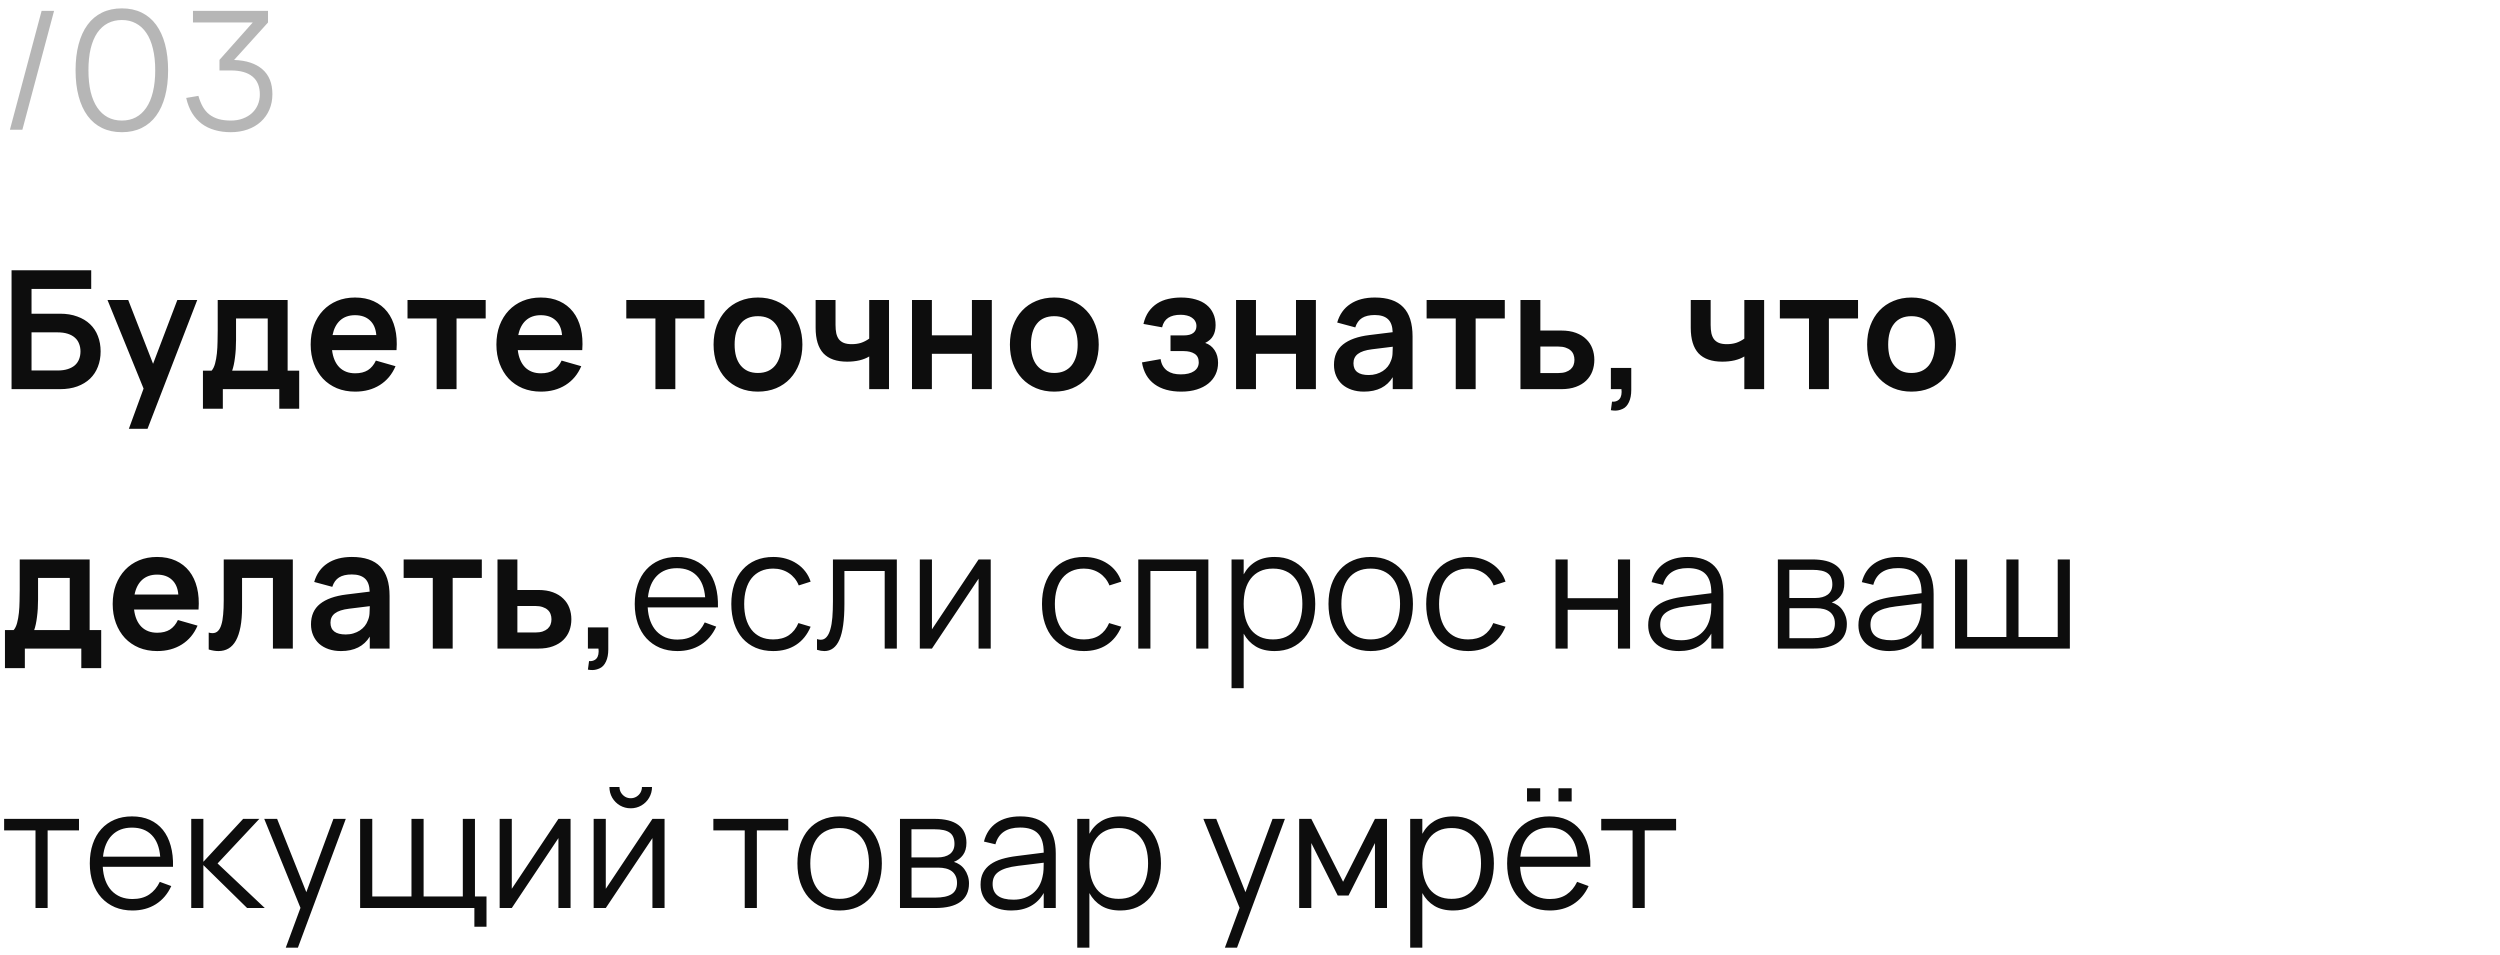 <?xml version="1.0" encoding="UTF-8"?> <svg xmlns="http://www.w3.org/2000/svg" width="212" height="81" viewBox="0 0 212 81" fill="none"> <path d="M0.98 22.92H7.735V24.502H2.674V26.602H5.089C5.64 26.602 6.127 26.681 6.552 26.84C6.981 26.994 7.343 27.211 7.637 27.491C7.931 27.771 8.153 28.107 8.302 28.499C8.456 28.891 8.533 29.325 8.533 29.801C8.533 30.272 8.456 30.704 8.302 31.096C8.153 31.488 7.931 31.826 7.637 32.111C7.343 32.391 6.981 32.61 6.552 32.769C6.127 32.923 5.64 33 5.089 33H0.98V22.92ZM4.886 31.418C5.217 31.418 5.504 31.378 5.747 31.299C5.994 31.22 6.197 31.11 6.356 30.97C6.515 30.825 6.631 30.655 6.706 30.459C6.785 30.258 6.825 30.039 6.825 29.801C6.825 29.563 6.785 29.346 6.706 29.15C6.631 28.949 6.515 28.779 6.356 28.639C6.197 28.494 5.994 28.382 5.747 28.303C5.504 28.224 5.217 28.184 4.886 28.184H2.674V31.418H4.886ZM10.929 36.36L12.175 32.951L9.116 25.44H10.873L12.98 30.851L15.038 25.44H16.725L12.511 36.36H10.929ZM17.209 31.432H17.944C18.07 31.292 18.168 31.091 18.238 30.83C18.308 30.569 18.359 30.282 18.392 29.969C18.425 29.652 18.443 29.323 18.448 28.982C18.457 28.641 18.462 28.319 18.462 28.016V25.44H24.391V31.432H25.371V34.659H23.684V33H18.896V34.659H17.209V31.432ZM22.704 31.432V27.008H20.016V28.835C20.016 29.376 19.986 29.873 19.925 30.326C19.869 30.779 19.79 31.147 19.687 31.432H22.704ZM30.118 31.656C30.552 31.656 30.912 31.567 31.196 31.39C31.481 31.208 31.707 30.937 31.875 30.578L33.541 31.054C33.247 31.745 32.804 32.277 32.211 32.65C31.619 33.023 30.921 33.21 30.118 33.21C29.553 33.21 29.038 33.114 28.571 32.923C28.109 32.727 27.712 32.454 27.381 32.104C27.055 31.749 26.8 31.327 26.618 30.837C26.436 30.347 26.345 29.808 26.345 29.22C26.345 28.623 26.436 28.079 26.618 27.589C26.805 27.099 27.064 26.679 27.395 26.329C27.727 25.979 28.121 25.708 28.578 25.517C29.04 25.326 29.549 25.23 30.104 25.23C30.706 25.23 31.236 25.335 31.693 25.545C32.155 25.755 32.538 26.054 32.841 26.441C33.145 26.828 33.364 27.297 33.499 27.848C33.635 28.394 33.676 29.008 33.625 29.689H28.158C28.233 30.314 28.438 30.8 28.774 31.145C29.115 31.486 29.563 31.656 30.118 31.656ZM31.91 28.415C31.868 27.878 31.689 27.463 31.371 27.169C31.058 26.875 30.636 26.728 30.104 26.728C29.591 26.728 29.171 26.875 28.844 27.169C28.522 27.463 28.308 27.878 28.2 28.415H31.91ZM37.028 33V27.008H34.557V25.44H41.186V27.008H38.715V33H37.028ZM45.868 31.656C46.302 31.656 46.661 31.567 46.946 31.39C47.231 31.208 47.457 30.937 47.625 30.578L49.291 31.054C48.997 31.745 48.554 32.277 47.961 32.65C47.368 33.023 46.671 33.21 45.868 33.21C45.303 33.21 44.788 33.114 44.321 32.923C43.859 32.727 43.462 32.454 43.131 32.104C42.804 31.749 42.55 31.327 42.368 30.837C42.186 30.347 42.095 29.808 42.095 29.22C42.095 28.623 42.186 28.079 42.368 27.589C42.555 27.099 42.814 26.679 43.145 26.329C43.477 25.979 43.871 25.708 44.328 25.517C44.79 25.326 45.299 25.23 45.854 25.23C46.456 25.23 46.986 25.335 47.443 25.545C47.905 25.755 48.288 26.054 48.591 26.441C48.895 26.828 49.114 27.297 49.249 27.848C49.385 28.394 49.426 29.008 49.375 29.689H43.908C43.983 30.314 44.188 30.8 44.524 31.145C44.865 31.486 45.313 31.656 45.868 31.656ZM47.66 28.415C47.618 27.878 47.438 27.463 47.121 27.169C46.809 26.875 46.386 26.728 45.854 26.728C45.341 26.728 44.921 26.875 44.594 27.169C44.272 27.463 44.057 27.878 43.95 28.415H47.66ZM55.581 33V27.008H53.11V25.44H59.739V27.008H57.268V33H55.581ZM64.27 33.21C63.706 33.21 63.192 33.112 62.73 32.916C62.268 32.72 61.871 32.447 61.54 32.097C61.214 31.747 60.959 31.327 60.777 30.837C60.6 30.347 60.511 29.808 60.511 29.22C60.511 28.632 60.602 28.093 60.784 27.603C60.966 27.113 61.221 26.693 61.547 26.343C61.879 25.988 62.275 25.715 62.737 25.524C63.199 25.328 63.71 25.23 64.27 25.23C64.84 25.23 65.355 25.328 65.817 25.524C66.279 25.715 66.676 25.988 67.007 26.343C67.338 26.693 67.593 27.113 67.77 27.603C67.952 28.093 68.043 28.632 68.043 29.22C68.043 29.808 67.952 30.347 67.77 30.837C67.588 31.327 67.332 31.749 67 32.104C66.674 32.454 66.277 32.727 65.81 32.923C65.348 33.114 64.835 33.21 64.27 33.21ZM64.27 31.628C64.588 31.628 64.87 31.574 65.117 31.467C65.365 31.355 65.572 31.196 65.74 30.991C65.908 30.781 66.037 30.527 66.125 30.228C66.214 29.929 66.258 29.593 66.258 29.22C66.258 28.842 66.214 28.504 66.125 28.205C66.041 27.906 65.915 27.654 65.747 27.449C65.579 27.239 65.371 27.08 65.124 26.973C64.877 26.866 64.592 26.812 64.27 26.812C63.626 26.812 63.136 27.024 62.8 27.449C62.464 27.869 62.296 28.459 62.296 29.22C62.296 29.598 62.338 29.936 62.422 30.235C62.511 30.534 62.639 30.786 62.807 30.991C62.975 31.196 63.181 31.355 63.423 31.467C63.67 31.574 63.953 31.628 64.27 31.628ZM73.709 33V30.228C73.484 30.368 73.209 30.478 72.882 30.557C72.561 30.632 72.213 30.669 71.84 30.669C70.939 30.669 70.267 30.433 69.823 29.962C69.385 29.486 69.165 28.765 69.165 27.799V25.44H70.853V27.554C70.853 27.82 70.874 28.056 70.915 28.261C70.962 28.466 71.037 28.637 71.139 28.772C71.247 28.907 71.387 29.01 71.559 29.08C71.737 29.15 71.959 29.185 72.225 29.185C72.514 29.185 72.778 29.148 73.016 29.073C73.254 28.994 73.484 28.875 73.709 28.716V25.44H75.388V33H73.709ZM77.337 33V25.44H79.024V28.436H82.419V25.44H84.106V33H82.419V30.004H79.024V33H77.337ZM89.399 33.21C88.834 33.21 88.321 33.112 87.859 32.916C87.397 32.72 87 32.447 86.669 32.097C86.342 31.747 86.088 31.327 85.906 30.837C85.729 30.347 85.64 29.808 85.64 29.22C85.64 28.632 85.731 28.093 85.913 27.603C86.095 27.113 86.349 26.693 86.676 26.343C87.007 25.988 87.404 25.715 87.866 25.524C88.328 25.328 88.839 25.23 89.399 25.23C89.968 25.23 90.484 25.328 90.946 25.524C91.408 25.715 91.805 25.988 92.136 26.343C92.467 26.693 92.722 27.113 92.899 27.603C93.081 28.093 93.172 28.632 93.172 29.22C93.172 29.808 93.081 30.347 92.899 30.837C92.717 31.327 92.46 31.749 92.129 32.104C91.802 32.454 91.406 32.727 90.939 32.923C90.477 33.114 89.964 33.21 89.399 33.21ZM89.399 31.628C89.716 31.628 89.999 31.574 90.246 31.467C90.493 31.355 90.701 31.196 90.869 30.991C91.037 30.781 91.165 30.527 91.254 30.228C91.343 29.929 91.387 29.593 91.387 29.22C91.387 28.842 91.343 28.504 91.254 28.205C91.17 27.906 91.044 27.654 90.876 27.449C90.708 27.239 90.5 27.08 90.253 26.973C90.006 26.866 89.721 26.812 89.399 26.812C88.755 26.812 88.265 27.024 87.929 27.449C87.593 27.869 87.425 28.459 87.425 29.22C87.425 29.598 87.467 29.936 87.551 30.235C87.64 30.534 87.768 30.786 87.936 30.991C88.104 31.196 88.309 31.355 88.552 31.467C88.799 31.574 89.082 31.628 89.399 31.628ZM100.177 33.21C99.234 33.21 98.476 33 97.902 32.58C97.328 32.16 96.973 31.544 96.838 30.732L98.42 30.452C98.453 30.681 98.518 30.877 98.616 31.04C98.714 31.203 98.838 31.339 98.987 31.446C99.136 31.549 99.307 31.626 99.498 31.677C99.694 31.724 99.906 31.747 100.135 31.747C100.616 31.747 100.989 31.656 101.255 31.474C101.521 31.292 101.654 31.042 101.654 30.725C101.654 30.389 101.535 30.146 101.297 29.997C101.064 29.848 100.758 29.773 100.38 29.773H99.26V28.443H100.38C100.744 28.443 101.015 28.373 101.192 28.233C101.369 28.093 101.458 27.899 101.458 27.652C101.458 27.493 101.423 27.356 101.353 27.239C101.288 27.118 101.194 27.017 101.073 26.938C100.956 26.854 100.816 26.793 100.653 26.756C100.49 26.714 100.312 26.693 100.121 26.693C99.682 26.693 99.33 26.779 99.064 26.952C98.803 27.125 98.63 27.393 98.546 27.757L96.964 27.47C97.062 27.055 97.211 26.705 97.412 26.42C97.617 26.135 97.86 25.904 98.14 25.727C98.42 25.55 98.73 25.424 99.071 25.349C99.416 25.27 99.776 25.23 100.149 25.23C100.611 25.23 101.024 25.284 101.388 25.391C101.752 25.494 102.058 25.645 102.305 25.846C102.557 26.047 102.748 26.292 102.879 26.581C103.014 26.87 103.082 27.199 103.082 27.568C103.082 27.927 103.012 28.231 102.872 28.478C102.737 28.725 102.513 28.926 102.2 29.08C102.536 29.192 102.802 29.397 102.998 29.696C103.194 29.995 103.292 30.352 103.292 30.767C103.292 31.122 103.222 31.448 103.082 31.747C102.942 32.046 102.737 32.305 102.466 32.524C102.2 32.739 101.873 32.907 101.486 33.028C101.103 33.149 100.667 33.21 100.177 33.21ZM104.818 33V25.44H106.505V28.436H109.9V25.44H111.587V33H109.9V30.004H106.505V33H104.818ZM116.586 25.23C117.668 25.23 118.471 25.503 118.994 26.049C119.521 26.59 119.785 27.419 119.785 28.534V33H118.105V31.985C117.605 32.802 116.791 33.21 115.662 33.21C115.279 33.21 114.931 33.156 114.619 33.049C114.306 32.942 114.038 32.79 113.814 32.594C113.594 32.393 113.424 32.153 113.303 31.873C113.181 31.593 113.121 31.283 113.121 30.942C113.121 30.2 113.375 29.624 113.884 29.213C114.397 28.802 115.139 28.536 116.11 28.415L118.098 28.17C118.084 27.666 117.951 27.297 117.699 27.064C117.447 26.831 117.076 26.714 116.586 26.714C116.128 26.714 115.767 26.798 115.501 26.966C115.235 27.134 115.043 27.4 114.927 27.764L113.394 27.351C113.594 26.66 113.968 26.135 114.514 25.776C115.06 25.412 115.75 25.23 116.586 25.23ZM116.348 29.619C115.806 29.684 115.407 29.815 115.151 30.011C114.899 30.202 114.773 30.466 114.773 30.802C114.773 31.469 115.204 31.803 116.068 31.803C116.301 31.803 116.518 31.773 116.719 31.712C116.919 31.651 117.099 31.57 117.258 31.467C117.421 31.36 117.561 31.234 117.678 31.089C117.794 30.94 117.883 30.781 117.944 30.613C118.023 30.431 118.07 30.237 118.084 30.032C118.098 29.827 118.105 29.64 118.105 29.472V29.402L116.348 29.619ZM123.448 33V27.008H120.977V25.44H127.606V27.008H125.135V33H123.448ZM132.393 33H128.935V25.44H130.622V28.03H132.393C132.874 28.03 133.289 28.095 133.639 28.226C133.994 28.357 134.285 28.536 134.514 28.765C134.747 28.989 134.92 29.253 135.032 29.556C135.144 29.855 135.2 30.174 135.2 30.515C135.2 30.856 135.144 31.178 135.032 31.481C134.92 31.78 134.747 32.043 134.514 32.272C134.285 32.496 133.994 32.673 133.639 32.804C133.289 32.935 132.874 33 132.393 33ZM132.141 31.635C132.384 31.635 132.591 31.607 132.764 31.551C132.937 31.49 133.079 31.411 133.191 31.313C133.303 31.21 133.385 31.091 133.436 30.956C133.487 30.821 133.513 30.674 133.513 30.515C133.513 30.356 133.487 30.209 133.436 30.074C133.385 29.934 133.303 29.815 133.191 29.717C133.079 29.614 132.937 29.535 132.764 29.479C132.591 29.418 132.384 29.388 132.141 29.388H130.622V31.635H132.141ZM136.7 34.057C136.732 34.062 136.763 34.064 136.791 34.064C136.935 34.064 137.064 34.031 137.176 33.966C137.288 33.905 137.372 33.812 137.428 33.686C137.484 33.56 137.512 33.415 137.512 33.252C137.512 33.238 137.512 33.224 137.512 33.21C137.507 33.173 137.505 33.138 137.505 33.105C137.505 33.072 137.502 33.037 137.498 33H136.602V31.201H138.331V33.07C138.331 33.481 138.265 33.824 138.135 34.099C138.004 34.379 137.831 34.568 137.617 34.666C137.402 34.769 137.187 34.82 136.973 34.82C136.856 34.82 136.732 34.808 136.602 34.785L136.7 34.057ZM147.919 33V30.228C147.695 30.368 147.42 30.478 147.093 30.557C146.771 30.632 146.424 30.669 146.05 30.669C145.15 30.669 144.478 30.433 144.034 29.962C143.596 29.486 143.376 28.765 143.376 27.799V25.44H145.063V27.554C145.063 27.82 145.084 28.056 145.126 28.261C145.173 28.466 145.248 28.637 145.35 28.772C145.458 28.907 145.598 29.01 145.77 29.08C145.948 29.15 146.169 29.185 146.435 29.185C146.725 29.185 146.988 29.148 147.226 29.073C147.464 28.994 147.695 28.875 147.919 28.716V25.44H149.599V33H147.919ZM153.403 33V27.008H150.932V25.44H157.561V27.008H155.09V33H153.403ZM162.092 33.21C161.528 33.21 161.014 33.112 160.552 32.916C160.09 32.72 159.694 32.447 159.362 32.097C159.036 31.747 158.781 31.327 158.599 30.837C158.422 30.347 158.333 29.808 158.333 29.22C158.333 28.632 158.424 28.093 158.606 27.603C158.788 27.113 159.043 26.693 159.369 26.343C159.701 25.988 160.097 25.715 160.559 25.524C161.021 25.328 161.532 25.23 162.092 25.23C162.662 25.23 163.177 25.328 163.639 25.524C164.101 25.715 164.498 25.988 164.829 26.343C165.161 26.693 165.415 27.113 165.592 27.603C165.774 28.093 165.865 28.632 165.865 29.22C165.865 29.808 165.774 30.347 165.592 30.837C165.41 31.327 165.154 31.749 164.822 32.104C164.496 32.454 164.099 32.727 163.632 32.923C163.17 33.114 162.657 33.21 162.092 33.21ZM162.092 31.628C162.41 31.628 162.692 31.574 162.939 31.467C163.187 31.355 163.394 31.196 163.562 30.991C163.73 30.781 163.859 30.527 163.947 30.228C164.036 29.929 164.08 29.593 164.08 29.22C164.08 28.842 164.036 28.504 163.947 28.205C163.863 27.906 163.737 27.654 163.569 27.449C163.401 27.239 163.194 27.08 162.946 26.973C162.699 26.866 162.414 26.812 162.092 26.812C161.448 26.812 160.958 27.024 160.622 27.449C160.286 27.869 160.118 28.459 160.118 29.22C160.118 29.598 160.16 29.936 160.244 30.235C160.333 30.534 160.461 30.786 160.629 30.991C160.797 31.196 161.003 31.355 161.245 31.467C161.493 31.574 161.775 31.628 162.092 31.628ZM0.42 53.432H1.155C1.281 53.292 1.379 53.091 1.449 52.83C1.519 52.569 1.57 52.282 1.603 51.969C1.636 51.652 1.654 51.323 1.659 50.982C1.668 50.641 1.673 50.319 1.673 50.016V47.44H7.602V53.432H8.582V56.659H6.895V55H2.107V56.659H0.42V53.432ZM5.915 53.432V49.008H3.227V50.835C3.227 51.376 3.197 51.873 3.136 52.326C3.08 52.779 3.001 53.147 2.898 53.432H5.915ZM13.329 53.656C13.763 53.656 14.122 53.567 14.407 53.39C14.692 53.208 14.918 52.937 15.086 52.578L16.752 53.054C16.458 53.745 16.015 54.277 15.422 54.65C14.829 55.023 14.132 55.21 13.329 55.21C12.764 55.21 12.249 55.114 11.782 54.923C11.32 54.727 10.923 54.454 10.592 54.104C10.265 53.749 10.011 53.327 9.829 52.837C9.647 52.347 9.556 51.808 9.556 51.22C9.556 50.623 9.647 50.079 9.829 49.589C10.016 49.099 10.275 48.679 10.606 48.329C10.937 47.979 11.332 47.708 11.789 47.517C12.251 47.326 12.76 47.23 13.315 47.23C13.917 47.23 14.447 47.335 14.904 47.545C15.366 47.755 15.749 48.054 16.052 48.441C16.355 48.828 16.575 49.297 16.71 49.848C16.845 50.394 16.887 51.008 16.836 51.689H11.369C11.444 52.314 11.649 52.8 11.985 53.145C12.326 53.486 12.774 53.656 13.329 53.656ZM15.121 50.415C15.079 49.878 14.899 49.463 14.582 49.169C14.269 48.875 13.847 48.728 13.315 48.728C12.802 48.728 12.382 48.875 12.055 49.169C11.733 49.463 11.518 49.878 11.411 50.415H15.121ZM17.698 53.642C17.81 53.675 17.917 53.691 18.02 53.691C18.202 53.691 18.354 53.633 18.475 53.516C18.601 53.395 18.699 53.217 18.769 52.984C18.844 52.751 18.895 52.461 18.923 52.116C18.956 51.766 18.972 51.365 18.972 50.912V47.44H24.831V55H23.144V49.008H20.526V51.5C20.526 52.139 20.482 52.692 20.393 53.159C20.304 53.626 20.176 54.011 20.008 54.314C19.84 54.617 19.63 54.844 19.378 54.993C19.131 55.138 18.846 55.21 18.524 55.21C18.267 55.21 17.992 55.166 17.698 55.077V53.642ZM29.837 47.23C30.92 47.23 31.723 47.503 32.245 48.049C32.773 48.59 33.036 49.419 33.036 50.534V55H31.357V53.985C30.857 54.802 30.043 55.21 28.913 55.21C28.531 55.21 28.183 55.156 27.87 55.049C27.558 54.942 27.29 54.79 27.066 54.594C26.846 54.393 26.676 54.153 26.555 53.873C26.433 53.593 26.372 53.283 26.372 52.942C26.372 52.2 26.627 51.624 27.136 51.213C27.649 50.802 28.391 50.536 29.361 50.415L31.349 50.17C31.335 49.666 31.203 49.297 30.951 49.064C30.698 48.831 30.328 48.714 29.837 48.714C29.38 48.714 29.018 48.798 28.753 48.966C28.486 49.134 28.295 49.4 28.178 49.764L26.645 49.351C26.846 48.66 27.22 48.135 27.765 47.776C28.311 47.412 29.002 47.23 29.837 47.23ZM29.599 51.619C29.058 51.684 28.659 51.815 28.402 52.011C28.151 52.202 28.024 52.466 28.024 52.802C28.024 53.469 28.456 53.803 29.32 53.803C29.553 53.803 29.77 53.773 29.971 53.712C30.171 53.651 30.351 53.57 30.509 53.467C30.673 53.36 30.813 53.234 30.93 53.089C31.046 52.94 31.135 52.781 31.195 52.613C31.275 52.431 31.322 52.237 31.335 52.032C31.349 51.827 31.357 51.64 31.357 51.472V51.402L29.599 51.619ZM36.7 55V49.008H34.229V47.44H40.858V49.008H38.387V55H36.7ZM45.645 55H42.187V47.44H43.874V50.03H45.645C46.126 50.03 46.541 50.095 46.891 50.226C47.246 50.357 47.537 50.536 47.766 50.765C47.999 50.989 48.172 51.253 48.284 51.556C48.396 51.855 48.452 52.174 48.452 52.515C48.452 52.856 48.396 53.178 48.284 53.481C48.172 53.78 47.999 54.043 47.766 54.272C47.537 54.496 47.246 54.673 46.891 54.804C46.541 54.935 46.126 55 45.645 55ZM45.393 53.635C45.636 53.635 45.843 53.607 46.016 53.551C46.189 53.49 46.331 53.411 46.443 53.313C46.555 53.21 46.637 53.091 46.688 52.956C46.739 52.821 46.765 52.674 46.765 52.515C46.765 52.356 46.739 52.209 46.688 52.074C46.637 51.934 46.555 51.815 46.443 51.717C46.331 51.614 46.189 51.535 46.016 51.479C45.843 51.418 45.636 51.388 45.393 51.388H43.874V53.635H45.393ZM49.952 56.057C49.984 56.062 50.015 56.064 50.043 56.064C50.187 56.064 50.316 56.031 50.428 55.966C50.54 55.905 50.624 55.812 50.68 55.686C50.736 55.56 50.764 55.415 50.764 55.252C50.764 55.238 50.764 55.224 50.764 55.21C50.759 55.173 50.757 55.138 50.757 55.105C50.757 55.072 50.754 55.037 50.75 55H49.854V53.201H51.583V55.07C51.583 55.481 51.517 55.824 51.387 56.099C51.256 56.379 51.083 56.568 50.869 56.666C50.654 56.769 50.439 56.82 50.225 56.82C50.108 56.82 49.984 56.808 49.854 56.785L49.952 56.057ZM57.445 54.237C58.009 54.237 58.481 54.111 58.859 53.859C59.237 53.607 59.538 53.248 59.762 52.781L60.735 53.138C60.431 53.805 59.995 54.319 59.426 54.678C58.861 55.033 58.201 55.21 57.445 55.21C56.899 55.21 56.402 55.117 55.954 54.93C55.51 54.739 55.13 54.47 54.813 54.125C54.5 53.78 54.257 53.362 54.085 52.872C53.912 52.377 53.826 51.827 53.826 51.22C53.826 50.609 53.91 50.058 54.078 49.568C54.246 49.073 54.486 48.653 54.799 48.308C55.111 47.963 55.487 47.697 55.926 47.51C56.364 47.323 56.857 47.23 57.403 47.23C57.972 47.23 58.476 47.328 58.915 47.524C59.353 47.72 59.722 48.002 60.021 48.371C60.319 48.74 60.541 49.188 60.686 49.715C60.835 50.242 60.9 50.84 60.882 51.507H54.925C54.948 51.936 55.023 52.321 55.149 52.662C55.275 52.998 55.445 53.283 55.66 53.516C55.879 53.749 56.138 53.929 56.437 54.055C56.74 54.176 57.076 54.237 57.445 54.237ZM59.797 50.646C59.731 49.848 59.493 49.239 59.083 48.819C58.672 48.394 58.112 48.182 57.403 48.182C56.698 48.182 56.133 48.397 55.709 48.826C55.284 49.255 55.03 49.862 54.946 50.646H59.797ZM65.571 55.21C65.016 55.21 64.519 55.117 64.08 54.93C63.641 54.739 63.268 54.47 62.96 54.125C62.657 53.775 62.423 53.355 62.26 52.865C62.097 52.37 62.015 51.822 62.015 51.22C62.015 50.609 62.097 50.058 62.26 49.568C62.423 49.078 62.659 48.66 62.967 48.315C63.275 47.965 63.648 47.697 64.087 47.51C64.53 47.323 65.027 47.23 65.578 47.23C65.961 47.23 66.32 47.279 66.656 47.377C66.997 47.475 67.302 47.615 67.573 47.797C67.848 47.974 68.086 48.194 68.287 48.455C68.488 48.712 68.639 49.001 68.742 49.323L67.734 49.645C67.645 49.421 67.529 49.22 67.384 49.043C67.239 48.866 67.074 48.716 66.887 48.595C66.705 48.474 66.502 48.38 66.278 48.315C66.054 48.25 65.818 48.217 65.571 48.217C65.174 48.217 64.822 48.287 64.514 48.427C64.206 48.567 63.947 48.768 63.737 49.029C63.532 49.286 63.375 49.601 63.268 49.974C63.161 50.343 63.107 50.758 63.107 51.22C63.107 51.673 63.158 52.083 63.261 52.452C63.368 52.821 63.525 53.138 63.73 53.404C63.935 53.665 64.192 53.868 64.5 54.013C64.808 54.153 65.165 54.223 65.571 54.223C66.094 54.223 66.532 54.106 66.887 53.873C67.242 53.635 67.515 53.29 67.706 52.837L68.742 53.145C68.457 53.822 68.044 54.335 67.503 54.685C66.966 55.035 66.322 55.21 65.571 55.21ZM69.282 54.195C69.403 54.232 69.508 54.251 69.597 54.251C69.793 54.251 69.956 54.176 70.087 54.027C70.222 53.878 70.33 53.663 70.409 53.383C70.493 53.103 70.551 52.762 70.584 52.361C70.617 51.955 70.633 51.498 70.633 50.989V47.44H76.051V55H75.022V48.42H71.606V51.22C71.606 52.592 71.466 53.6 71.186 54.244C70.906 54.888 70.479 55.21 69.905 55.21C69.714 55.21 69.506 55.175 69.282 55.105V54.195ZM84.013 47.44V55H82.984V49.071L79.029 55H78V47.44H79.029V53.369L82.984 47.44H84.013ZM91.917 55.21C91.361 55.21 90.864 55.117 90.426 54.93C89.987 54.739 89.614 54.47 89.306 54.125C89.002 53.775 88.769 53.355 88.606 52.865C88.442 52.37 88.361 51.822 88.361 51.22C88.361 50.609 88.442 50.058 88.606 49.568C88.769 49.078 89.005 48.66 89.313 48.315C89.621 47.965 89.994 47.697 90.433 47.51C90.876 47.323 91.373 47.23 91.924 47.23C92.306 47.23 92.666 47.279 93.002 47.377C93.342 47.475 93.648 47.615 93.919 47.797C94.194 47.974 94.432 48.194 94.633 48.455C94.833 48.712 94.985 49.001 95.088 49.323L94.08 49.645C93.991 49.421 93.874 49.22 93.73 49.043C93.585 48.866 93.419 48.716 93.233 48.595C93.051 48.474 92.848 48.38 92.624 48.315C92.4 48.25 92.164 48.217 91.917 48.217C91.52 48.217 91.168 48.287 90.86 48.427C90.552 48.567 90.293 48.768 90.083 49.029C89.877 49.286 89.721 49.601 89.614 49.974C89.506 50.343 89.453 50.758 89.453 51.22C89.453 51.673 89.504 52.083 89.607 52.452C89.714 52.821 89.87 53.138 90.076 53.404C90.281 53.665 90.538 53.868 90.846 54.013C91.154 54.153 91.511 54.223 91.917 54.223C92.439 54.223 92.878 54.106 93.233 53.873C93.587 53.635 93.86 53.29 94.052 52.837L95.088 53.145C94.803 53.822 94.39 54.335 93.849 54.685C93.312 55.035 92.668 55.21 91.917 55.21ZM96.526 55V47.44H102.469V55H101.44V48.42H97.555V55H96.526ZM104.435 58.36V47.44H105.464V48.707C105.711 48.245 106.052 47.883 106.486 47.622C106.92 47.361 107.454 47.23 108.089 47.23C108.626 47.23 109.106 47.328 109.531 47.524C109.96 47.72 110.322 47.995 110.616 48.35C110.915 48.7 111.141 49.12 111.295 49.61C111.454 50.095 111.533 50.63 111.533 51.213C111.533 51.806 111.454 52.349 111.295 52.844C111.136 53.334 110.908 53.754 110.609 54.104C110.31 54.454 109.949 54.727 109.524 54.923C109.099 55.114 108.621 55.21 108.089 55.21C107.45 55.21 106.915 55.079 106.486 54.818C106.057 54.557 105.716 54.195 105.464 53.733V58.36H104.435ZM107.949 54.223C108.369 54.223 108.735 54.151 109.048 54.006C109.361 53.857 109.62 53.651 109.825 53.39C110.03 53.124 110.184 52.807 110.287 52.438C110.39 52.069 110.441 51.661 110.441 51.213C110.441 50.756 110.39 50.343 110.287 49.974C110.184 49.605 110.028 49.293 109.818 49.036C109.613 48.775 109.354 48.574 109.041 48.434C108.728 48.289 108.364 48.217 107.949 48.217C107.524 48.217 107.156 48.292 106.843 48.441C106.535 48.586 106.278 48.791 106.073 49.057C105.868 49.318 105.714 49.633 105.611 50.002C105.513 50.366 105.464 50.77 105.464 51.213C105.464 51.666 105.515 52.079 105.618 52.452C105.725 52.821 105.882 53.138 106.087 53.404C106.297 53.665 106.556 53.868 106.864 54.013C107.177 54.153 107.538 54.223 107.949 54.223ZM116.233 55.21C115.673 55.21 115.171 55.112 114.728 54.916C114.284 54.72 113.909 54.447 113.601 54.097C113.293 53.742 113.057 53.32 112.894 52.83C112.735 52.34 112.656 51.801 112.656 51.213C112.656 50.62 112.737 50.079 112.901 49.589C113.069 49.099 113.307 48.679 113.615 48.329C113.923 47.979 114.298 47.708 114.742 47.517C115.185 47.326 115.682 47.23 116.233 47.23C116.797 47.23 117.301 47.328 117.745 47.524C118.188 47.72 118.564 47.993 118.872 48.343C119.18 48.693 119.413 49.113 119.572 49.603C119.735 50.088 119.817 50.625 119.817 51.213C119.817 51.806 119.735 52.349 119.572 52.844C119.408 53.334 119.173 53.754 118.865 54.104C118.557 54.454 118.181 54.727 117.738 54.923C117.294 55.114 116.793 55.21 116.233 55.21ZM116.233 54.223C116.648 54.223 117.01 54.151 117.318 54.006C117.63 53.861 117.889 53.658 118.095 53.397C118.305 53.136 118.461 52.821 118.564 52.452C118.671 52.079 118.725 51.666 118.725 51.213C118.725 50.751 118.671 50.336 118.564 49.967C118.461 49.598 118.305 49.286 118.095 49.029C117.885 48.768 117.623 48.567 117.311 48.427C117.003 48.287 116.643 48.217 116.233 48.217C115.817 48.217 115.453 48.289 115.141 48.434C114.833 48.574 114.574 48.777 114.364 49.043C114.158 49.304 114.004 49.619 113.902 49.988C113.799 50.357 113.748 50.765 113.748 51.213C113.748 51.675 113.801 52.093 113.909 52.466C114.016 52.835 114.172 53.15 114.378 53.411C114.588 53.672 114.847 53.873 115.155 54.013C115.467 54.153 115.827 54.223 116.233 54.223ZM124.497 55.21C123.942 55.21 123.445 55.117 123.006 54.93C122.567 54.739 122.194 54.47 121.886 54.125C121.583 53.775 121.349 53.355 121.186 52.865C121.023 52.37 120.941 51.822 120.941 51.22C120.941 50.609 121.023 50.058 121.186 49.568C121.349 49.078 121.585 48.66 121.893 48.315C122.201 47.965 122.574 47.697 123.013 47.51C123.456 47.323 123.953 47.23 124.504 47.23C124.887 47.23 125.246 47.279 125.582 47.377C125.923 47.475 126.228 47.615 126.499 47.797C126.774 47.974 127.012 48.194 127.213 48.455C127.414 48.712 127.565 49.001 127.668 49.323L126.66 49.645C126.571 49.421 126.455 49.22 126.31 49.043C126.165 48.866 126 48.716 125.813 48.595C125.631 48.474 125.428 48.38 125.204 48.315C124.98 48.25 124.744 48.217 124.497 48.217C124.1 48.217 123.748 48.287 123.44 48.427C123.132 48.567 122.873 48.768 122.663 49.029C122.458 49.286 122.301 49.601 122.194 49.974C122.087 50.343 122.033 50.758 122.033 51.22C122.033 51.673 122.084 52.083 122.187 52.452C122.294 52.821 122.451 53.138 122.656 53.404C122.861 53.665 123.118 53.868 123.426 54.013C123.734 54.153 124.091 54.223 124.497 54.223C125.02 54.223 125.458 54.106 125.813 53.873C126.168 53.635 126.441 53.29 126.632 52.837L127.668 53.145C127.383 53.822 126.97 54.335 126.429 54.685C125.892 55.035 125.248 55.21 124.497 55.21ZM131.909 55V47.44H132.938V50.73H137.201V47.44H138.23V55H137.201V51.71H132.938V55H131.909ZM143.134 47.23C145.141 47.23 146.144 48.278 146.144 50.373V55H145.122V53.726C144.851 54.211 144.485 54.58 144.023 54.832C143.561 55.084 143.013 55.21 142.378 55.21C141.972 55.21 141.608 55.159 141.286 55.056C140.964 54.958 140.691 54.816 140.467 54.629C140.243 54.438 140.07 54.207 139.949 53.936C139.828 53.665 139.767 53.36 139.767 53.019C139.767 52.622 139.839 52.284 139.984 52.004C140.133 51.719 140.341 51.484 140.607 51.297C140.878 51.106 141.202 50.954 141.58 50.842C141.963 50.73 142.385 50.646 142.847 50.59L145.122 50.303C145.122 49.561 144.961 49.022 144.639 48.686C144.317 48.345 143.811 48.175 143.12 48.175C141.981 48.175 141.284 48.649 141.027 49.596L140.054 49.365C140.231 48.674 140.584 48.147 141.111 47.783C141.643 47.414 142.317 47.23 143.134 47.23ZM142.945 51.423C142.562 51.47 142.233 51.535 141.958 51.619C141.687 51.703 141.463 51.808 141.286 51.934C141.113 52.055 140.987 52.202 140.908 52.375C140.829 52.543 140.789 52.739 140.789 52.963C140.789 53.85 141.379 54.293 142.56 54.293C142.887 54.293 143.188 54.249 143.463 54.16C143.738 54.067 143.981 53.936 144.191 53.768C144.406 53.595 144.583 53.388 144.723 53.145C144.863 52.902 144.963 52.632 145.024 52.333C145.071 52.142 145.099 51.941 145.108 51.731C145.117 51.516 145.122 51.325 145.122 51.157L142.945 51.423ZM153.758 55H150.762V47.44H153.681C154.572 47.44 155.247 47.61 155.704 47.951C156.166 48.292 156.397 48.798 156.397 49.47C156.397 49.895 156.299 50.24 156.103 50.506C155.907 50.772 155.65 50.966 155.333 51.087C155.51 51.138 155.676 51.218 155.83 51.325C155.989 51.432 156.124 51.565 156.236 51.724C156.353 51.883 156.444 52.062 156.509 52.263C156.579 52.464 156.614 52.681 156.614 52.914C156.614 53.6 156.371 54.12 155.886 54.475C155.405 54.825 154.696 55 153.758 55ZM153.667 48.322H151.735V50.709H153.947C154.162 50.709 154.355 50.686 154.528 50.639C154.705 50.592 154.857 50.522 154.983 50.429C155.109 50.336 155.207 50.217 155.277 50.072C155.347 49.927 155.382 49.757 155.382 49.561C155.382 49.342 155.349 49.155 155.284 49.001C155.223 48.842 155.125 48.714 154.99 48.616C154.855 48.513 154.677 48.439 154.458 48.392C154.239 48.345 153.975 48.322 153.667 48.322ZM153.737 54.118C154.362 54.118 154.829 54.02 155.137 53.824C155.445 53.628 155.599 53.311 155.599 52.872C155.599 52.634 155.557 52.433 155.473 52.27C155.394 52.107 155.284 51.974 155.144 51.871C155.004 51.768 154.838 51.694 154.647 51.647C154.456 51.6 154.25 51.577 154.031 51.577H151.742V54.118H153.737ZM160.962 47.23C162.969 47.23 163.972 48.278 163.972 50.373V55H162.95V53.726C162.679 54.211 162.313 54.58 161.851 54.832C161.389 55.084 160.841 55.21 160.206 55.21C159.8 55.21 159.436 55.159 159.114 55.056C158.792 54.958 158.519 54.816 158.295 54.629C158.071 54.438 157.898 54.207 157.777 53.936C157.656 53.665 157.595 53.36 157.595 53.019C157.595 52.622 157.667 52.284 157.812 52.004C157.961 51.719 158.169 51.484 158.435 51.297C158.706 51.106 159.03 50.954 159.408 50.842C159.791 50.73 160.213 50.646 160.675 50.59L162.95 50.303C162.95 49.561 162.789 49.022 162.467 48.686C162.145 48.345 161.639 48.175 160.948 48.175C159.809 48.175 159.112 48.649 158.855 49.596L157.882 49.365C158.059 48.674 158.412 48.147 158.939 47.783C159.471 47.414 160.145 47.23 160.962 47.23ZM160.773 51.423C160.39 51.47 160.061 51.535 159.786 51.619C159.515 51.703 159.291 51.808 159.114 51.934C158.941 52.055 158.815 52.202 158.736 52.375C158.657 52.543 158.617 52.739 158.617 52.963C158.617 53.85 159.207 54.293 160.388 54.293C160.715 54.293 161.016 54.249 161.291 54.16C161.566 54.067 161.809 53.936 162.019 53.768C162.234 53.595 162.411 53.388 162.551 53.145C162.691 52.902 162.791 52.632 162.852 52.333C162.899 52.142 162.927 51.941 162.936 51.731C162.945 51.516 162.95 51.325 162.95 51.157L160.773 51.423ZM165.787 47.44H166.816V54.02H170.141V47.44H171.17V54.02H174.495V47.44H175.524V55H165.787V47.44ZM3.01 77V70.42H0.35V69.44H6.699V70.42H4.039V77H3.01ZM11.234 76.237C11.798 76.237 12.27 76.111 12.648 75.859C13.026 75.607 13.327 75.248 13.551 74.781L14.524 75.138C14.22 75.805 13.784 76.319 13.215 76.678C12.65 77.033 11.99 77.21 11.234 77.21C10.688 77.21 10.191 77.117 9.743 76.93C9.299 76.739 8.919 76.47 8.602 76.125C8.289 75.78 8.046 75.362 7.874 74.872C7.701 74.377 7.615 73.827 7.615 73.22C7.615 72.609 7.699 72.058 7.867 71.568C8.035 71.073 8.275 70.653 8.588 70.308C8.9 69.963 9.276 69.697 9.715 69.51C10.153 69.323 10.646 69.23 11.192 69.23C11.761 69.23 12.265 69.328 12.704 69.524C13.142 69.72 13.511 70.002 13.81 70.371C14.108 70.74 14.33 71.188 14.475 71.715C14.624 72.242 14.689 72.84 14.671 73.507H8.714C8.737 73.936 8.812 74.321 8.938 74.662C9.064 74.998 9.234 75.283 9.449 75.516C9.668 75.749 9.927 75.929 10.226 76.055C10.529 76.176 10.865 76.237 11.234 76.237ZM13.586 72.646C13.52 71.848 13.282 71.239 12.872 70.819C12.461 70.394 11.901 70.182 11.192 70.182C10.487 70.182 9.922 70.397 9.498 70.826C9.073 71.255 8.819 71.862 8.735 72.646H13.586ZM16.217 69.44H17.246V73.08L20.62 69.44H21.992L18.45 73.22L22.454 77H20.956L17.246 73.36V77H16.217V69.44ZM24.234 80.36L25.48 76.986L22.407 69.44H23.499L25.977 75.656L28.273 69.44H29.323L25.263 80.36H24.234ZM40.227 78.589V77H30.539V69.44H31.568V76.02H34.893V69.44H35.922V76.02H39.247V69.44H40.276V76.02H41.256V78.589H40.227ZM48.384 69.44V77H47.355V71.071L43.4 77H42.371V69.44H43.4V75.369L47.355 69.44H48.384ZM53.485 68.544C53.158 68.544 52.855 68.465 52.575 68.306C52.3 68.143 52.081 67.923 51.917 67.648C51.758 67.368 51.679 67.065 51.679 66.738H52.533C52.533 66.911 52.575 67.069 52.659 67.214C52.748 67.359 52.864 67.475 53.009 67.564C53.154 67.648 53.312 67.69 53.485 67.69C53.658 67.69 53.816 67.648 53.961 67.564C54.111 67.475 54.227 67.359 54.311 67.214C54.395 67.069 54.437 66.911 54.437 66.738H55.291C55.291 67.065 55.209 67.368 55.046 67.648C54.888 67.923 54.668 68.143 54.388 68.306C54.113 68.465 53.812 68.544 53.485 68.544ZM56.355 69.44V77H55.326V71.071L51.371 77H50.342V69.44H51.371V75.369L55.326 69.44H56.355ZM63.153 77V70.42H60.493V69.44H66.842V70.42H64.182V77H63.153ZM71.198 77.21C70.638 77.21 70.136 77.112 69.692 76.916C69.249 76.72 68.874 76.447 68.566 76.097C68.257 75.742 68.022 75.32 67.859 74.83C67.7 74.34 67.621 73.801 67.621 73.213C67.621 72.62 67.702 72.079 67.865 71.589C68.034 71.099 68.272 70.679 68.579 70.329C68.888 69.979 69.263 69.708 69.707 69.517C70.15 69.326 70.647 69.23 71.198 69.23C71.762 69.23 72.266 69.328 72.71 69.524C73.153 69.72 73.528 69.993 73.837 70.343C74.144 70.693 74.378 71.113 74.537 71.603C74.7 72.088 74.781 72.625 74.781 73.213C74.781 73.806 74.7 74.349 74.537 74.844C74.373 75.334 74.138 75.754 73.829 76.104C73.522 76.454 73.146 76.727 72.703 76.923C72.259 77.114 71.757 77.21 71.198 77.21ZM71.198 76.223C71.613 76.223 71.975 76.151 72.282 76.006C72.595 75.861 72.854 75.658 73.059 75.397C73.269 75.136 73.426 74.821 73.528 74.452C73.636 74.079 73.689 73.666 73.689 73.213C73.689 72.751 73.636 72.336 73.528 71.967C73.426 71.598 73.269 71.286 73.059 71.029C72.85 70.768 72.588 70.567 72.275 70.427C71.968 70.287 71.608 70.217 71.198 70.217C70.782 70.217 70.418 70.289 70.106 70.434C69.797 70.574 69.538 70.777 69.329 71.043C69.123 71.304 68.969 71.619 68.867 71.988C68.764 72.357 68.713 72.765 68.713 73.213C68.713 73.675 68.766 74.093 68.874 74.466C68.981 74.835 69.137 75.15 69.343 75.411C69.552 75.672 69.811 75.873 70.12 76.013C70.432 76.153 70.791 76.223 71.198 76.223ZM79.315 77H76.319V69.44H79.238C80.129 69.44 80.803 69.61 81.261 69.951C81.723 70.292 81.954 70.798 81.954 71.47C81.954 71.895 81.856 72.24 81.66 72.506C81.464 72.772 81.207 72.966 80.89 73.087C81.067 73.138 81.233 73.218 81.387 73.325C81.545 73.432 81.681 73.565 81.793 73.724C81.909 73.883 82 74.062 82.066 74.263C82.136 74.464 82.171 74.681 82.171 74.914C82.171 75.6 81.928 76.12 81.443 76.475C80.962 76.825 80.253 77 79.315 77ZM79.224 70.322H77.292V72.709H79.504C79.718 72.709 79.912 72.686 80.085 72.639C80.262 72.592 80.414 72.522 80.54 72.429C80.666 72.336 80.764 72.217 80.834 72.072C80.904 71.927 80.939 71.757 80.939 71.561C80.939 71.342 80.906 71.155 80.841 71.001C80.78 70.842 80.682 70.714 80.547 70.616C80.411 70.513 80.234 70.439 80.015 70.392C79.795 70.345 79.532 70.322 79.224 70.322ZM79.294 76.118C79.919 76.118 80.386 76.02 80.694 75.824C81.002 75.628 81.156 75.311 81.156 74.872C81.156 74.634 81.114 74.433 81.03 74.27C80.95 74.107 80.841 73.974 80.701 73.871C80.561 73.768 80.395 73.694 80.204 73.647C80.012 73.6 79.807 73.577 79.588 73.577H77.299V76.118H79.294ZM86.519 69.23C88.525 69.23 89.529 70.278 89.529 72.373V77H88.507V75.726C88.236 76.211 87.87 76.58 87.408 76.832C86.946 77.084 86.397 77.21 85.763 77.21C85.357 77.21 84.993 77.159 84.671 77.056C84.349 76.958 84.076 76.816 83.852 76.629C83.628 76.438 83.455 76.207 83.334 75.936C83.213 75.665 83.152 75.36 83.152 75.019C83.152 74.622 83.224 74.284 83.369 74.004C83.518 73.719 83.726 73.484 83.992 73.297C84.263 73.106 84.587 72.954 84.965 72.842C85.347 72.73 85.77 72.646 86.232 72.59L88.507 72.303C88.507 71.561 88.346 71.022 88.024 70.686C87.702 70.345 87.195 70.175 86.505 70.175C85.366 70.175 84.668 70.649 84.412 71.596L83.439 71.365C83.616 70.674 83.969 70.147 84.496 69.783C85.028 69.414 85.702 69.23 86.519 69.23ZM86.33 73.423C85.947 73.47 85.618 73.535 85.343 73.619C85.072 73.703 84.848 73.808 84.671 73.934C84.498 74.055 84.372 74.202 84.293 74.375C84.213 74.543 84.174 74.739 84.174 74.963C84.174 75.85 84.764 76.293 85.945 76.293C86.272 76.293 86.573 76.249 86.848 76.16C87.123 76.067 87.366 75.936 87.576 75.768C87.79 75.595 87.968 75.388 88.108 75.145C88.248 74.902 88.348 74.632 88.409 74.333C88.456 74.142 88.484 73.941 88.493 73.731C88.502 73.516 88.507 73.325 88.507 73.157L86.33 73.423ZM91.351 80.36V69.44H92.38V70.707C92.627 70.245 92.968 69.883 93.402 69.622C93.836 69.361 94.37 69.23 95.005 69.23C95.542 69.23 96.022 69.328 96.447 69.524C96.876 69.72 97.238 69.995 97.532 70.35C97.831 70.7 98.057 71.12 98.211 71.61C98.37 72.095 98.449 72.63 98.449 73.213C98.449 73.806 98.37 74.349 98.211 74.844C98.052 75.334 97.824 75.754 97.525 76.104C97.226 76.454 96.865 76.727 96.44 76.923C96.015 77.114 95.537 77.21 95.005 77.21C94.366 77.21 93.831 77.079 93.402 76.818C92.973 76.557 92.632 76.195 92.38 75.733V80.36H91.351ZM94.865 76.223C95.285 76.223 95.651 76.151 95.964 76.006C96.277 75.857 96.536 75.651 96.741 75.39C96.946 75.124 97.1 74.807 97.203 74.438C97.306 74.069 97.357 73.661 97.357 73.213C97.357 72.756 97.306 72.343 97.203 71.974C97.1 71.605 96.944 71.293 96.734 71.036C96.529 70.775 96.27 70.574 95.957 70.434C95.644 70.289 95.28 70.217 94.865 70.217C94.44 70.217 94.072 70.292 93.759 70.441C93.451 70.586 93.194 70.791 92.989 71.057C92.784 71.318 92.63 71.633 92.527 72.002C92.429 72.366 92.38 72.77 92.38 73.213C92.38 73.666 92.431 74.079 92.534 74.452C92.641 74.821 92.798 75.138 93.003 75.404C93.213 75.665 93.472 75.868 93.78 76.013C94.093 76.153 94.454 76.223 94.865 76.223ZM103.872 80.36L105.118 76.986L102.045 69.44H103.137L105.615 75.656L107.911 69.44H108.961L104.901 80.36H103.872ZM110.17 77V69.44H111.199L113.894 74.774L116.596 69.44H117.618V77H116.596V71.491L114.356 75.943H113.439L111.199 71.491V77H110.17ZM119.584 80.36V69.44H120.613V70.707C120.86 70.245 121.201 69.883 121.635 69.622C122.069 69.361 122.603 69.23 123.238 69.23C123.774 69.23 124.255 69.328 124.68 69.524C125.109 69.72 125.471 69.995 125.765 70.35C126.063 70.7 126.29 71.12 126.444 71.61C126.602 72.095 126.682 72.63 126.682 73.213C126.682 73.806 126.602 74.349 126.444 74.844C126.285 75.334 126.056 75.754 125.758 76.104C125.459 76.454 125.097 76.727 124.673 76.923C124.248 77.114 123.77 77.21 123.238 77.21C122.598 77.21 122.064 77.079 121.635 76.818C121.205 76.557 120.865 76.195 120.613 75.733V80.36H119.584ZM123.098 76.223C123.518 76.223 123.884 76.151 124.197 76.006C124.509 75.857 124.768 75.651 124.974 75.39C125.179 75.124 125.333 74.807 125.436 74.438C125.538 74.069 125.59 73.661 125.59 73.213C125.59 72.756 125.538 72.343 125.436 71.974C125.333 71.605 125.177 71.293 124.967 71.036C124.761 70.775 124.502 70.574 124.19 70.434C123.877 70.289 123.513 70.217 123.098 70.217C122.673 70.217 122.304 70.292 121.992 70.441C121.684 70.586 121.427 70.791 121.222 71.057C121.016 71.318 120.862 71.633 120.76 72.002C120.662 72.366 120.613 72.77 120.613 73.213C120.613 73.666 120.664 74.079 120.767 74.452C120.874 74.821 121.03 75.138 121.236 75.404C121.446 75.665 121.705 75.868 122.013 76.013C122.325 76.153 122.687 76.223 123.098 76.223ZM132.158 66.843H133.278V67.963H132.158V66.843ZM129.491 66.843H130.611V67.963H129.491V66.843ZM131.423 76.237C131.988 76.237 132.459 76.111 132.837 75.859C133.215 75.607 133.516 75.248 133.74 74.781L134.713 75.138C134.41 75.805 133.973 76.319 133.404 76.678C132.839 77.033 132.179 77.21 131.423 77.21C130.877 77.21 130.38 77.117 129.932 76.93C129.489 76.739 129.108 76.47 128.791 76.125C128.478 75.78 128.236 75.362 128.063 74.872C127.89 74.377 127.804 73.827 127.804 73.22C127.804 72.609 127.888 72.058 128.056 71.568C128.224 71.073 128.464 70.653 128.777 70.308C129.09 69.963 129.465 69.697 129.904 69.51C130.343 69.323 130.835 69.23 131.381 69.23C131.95 69.23 132.454 69.328 132.893 69.524C133.332 69.72 133.7 70.002 133.999 70.371C134.298 70.74 134.519 71.188 134.664 71.715C134.813 72.242 134.879 72.84 134.86 73.507H128.903C128.926 73.936 129.001 74.321 129.127 74.662C129.253 74.998 129.423 75.283 129.638 75.516C129.857 75.749 130.116 75.929 130.415 76.055C130.718 76.176 131.054 76.237 131.423 76.237ZM133.775 72.646C133.71 71.848 133.472 71.239 133.061 70.819C132.65 70.394 132.09 70.182 131.381 70.182C130.676 70.182 130.112 70.397 129.687 70.826C129.262 71.255 129.008 71.862 128.924 72.646H133.775ZM138.444 77V70.42H135.784V69.44H142.133V70.42H139.473V77H138.444Z" fill="#0D0D0D"></path> <path opacity="0.3" d="M4.585 0.92L1.897 11H0.84L3.528 0.92H4.585ZM10.335 11.21C9.705 11.21 9.145 11.091 8.655 10.853C8.165 10.615 7.754 10.27 7.423 9.817C7.091 9.364 6.839 8.814 6.667 8.165C6.494 7.516 6.408 6.781 6.408 5.96C6.408 5.139 6.494 4.404 6.667 3.755C6.839 3.106 7.091 2.556 7.423 2.103C7.754 1.65 8.165 1.305 8.655 1.067C9.145 0.829 9.705 0.71 10.335 0.71C10.965 0.71 11.522 0.829 12.008 1.067C12.498 1.305 12.908 1.65 13.24 2.103C13.571 2.556 13.823 3.106 13.996 3.755C14.168 4.404 14.255 5.139 14.255 5.96C14.255 6.781 14.168 7.516 13.996 8.165C13.823 8.814 13.571 9.364 13.24 9.817C12.908 10.27 12.498 10.615 12.008 10.853C11.522 11.091 10.965 11.21 10.335 11.21ZM10.335 10.223C10.778 10.223 11.172 10.132 11.518 9.95C11.868 9.763 12.164 9.49 12.407 9.131C12.654 8.772 12.841 8.326 12.967 7.794C13.097 7.262 13.163 6.651 13.163 5.96C13.163 5.265 13.097 4.653 12.967 4.126C12.841 3.594 12.654 3.148 12.407 2.789C12.164 2.43 11.868 2.159 11.518 1.977C11.172 1.79 10.778 1.697 10.335 1.697C9.891 1.697 9.495 1.788 9.145 1.97C8.795 2.152 8.496 2.423 8.249 2.782C8.006 3.141 7.819 3.587 7.689 4.119C7.563 4.646 7.5 5.26 7.5 5.96C7.5 6.651 7.563 7.262 7.689 7.794C7.819 8.321 8.006 8.765 8.249 9.124C8.491 9.483 8.788 9.756 9.138 9.943C9.488 10.13 9.887 10.223 10.335 10.223ZM23.099 7.99C23.099 8.471 23.012 8.909 22.84 9.306C22.667 9.703 22.424 10.043 22.111 10.328C21.803 10.608 21.433 10.825 20.998 10.979C20.564 11.133 20.088 11.21 19.57 11.21C19.076 11.21 18.621 11.149 18.206 11.028C17.795 10.911 17.428 10.734 17.107 10.496C16.785 10.253 16.512 9.95 16.288 9.586C16.068 9.222 15.902 8.795 15.79 8.305L16.826 8.13C16.924 8.48 17.048 8.788 17.198 9.054C17.347 9.315 17.531 9.532 17.75 9.705C17.974 9.878 18.236 10.008 18.535 10.097C18.838 10.181 19.188 10.223 19.584 10.223C19.953 10.223 20.287 10.167 20.585 10.055C20.889 9.943 21.148 9.789 21.363 9.593C21.577 9.397 21.743 9.164 21.86 8.893C21.976 8.622 22.035 8.331 22.035 8.018C22.035 7.341 21.827 6.833 21.412 6.492C20.996 6.147 20.383 5.974 19.57 5.974H18.611V5.078L21.433 1.907H16.364V0.92H22.727V1.907L19.851 5.085C20.891 5.122 21.692 5.386 22.252 5.876C22.816 6.361 23.099 7.066 23.099 7.99Z" fill="#0D0D0D"></path> </svg> 